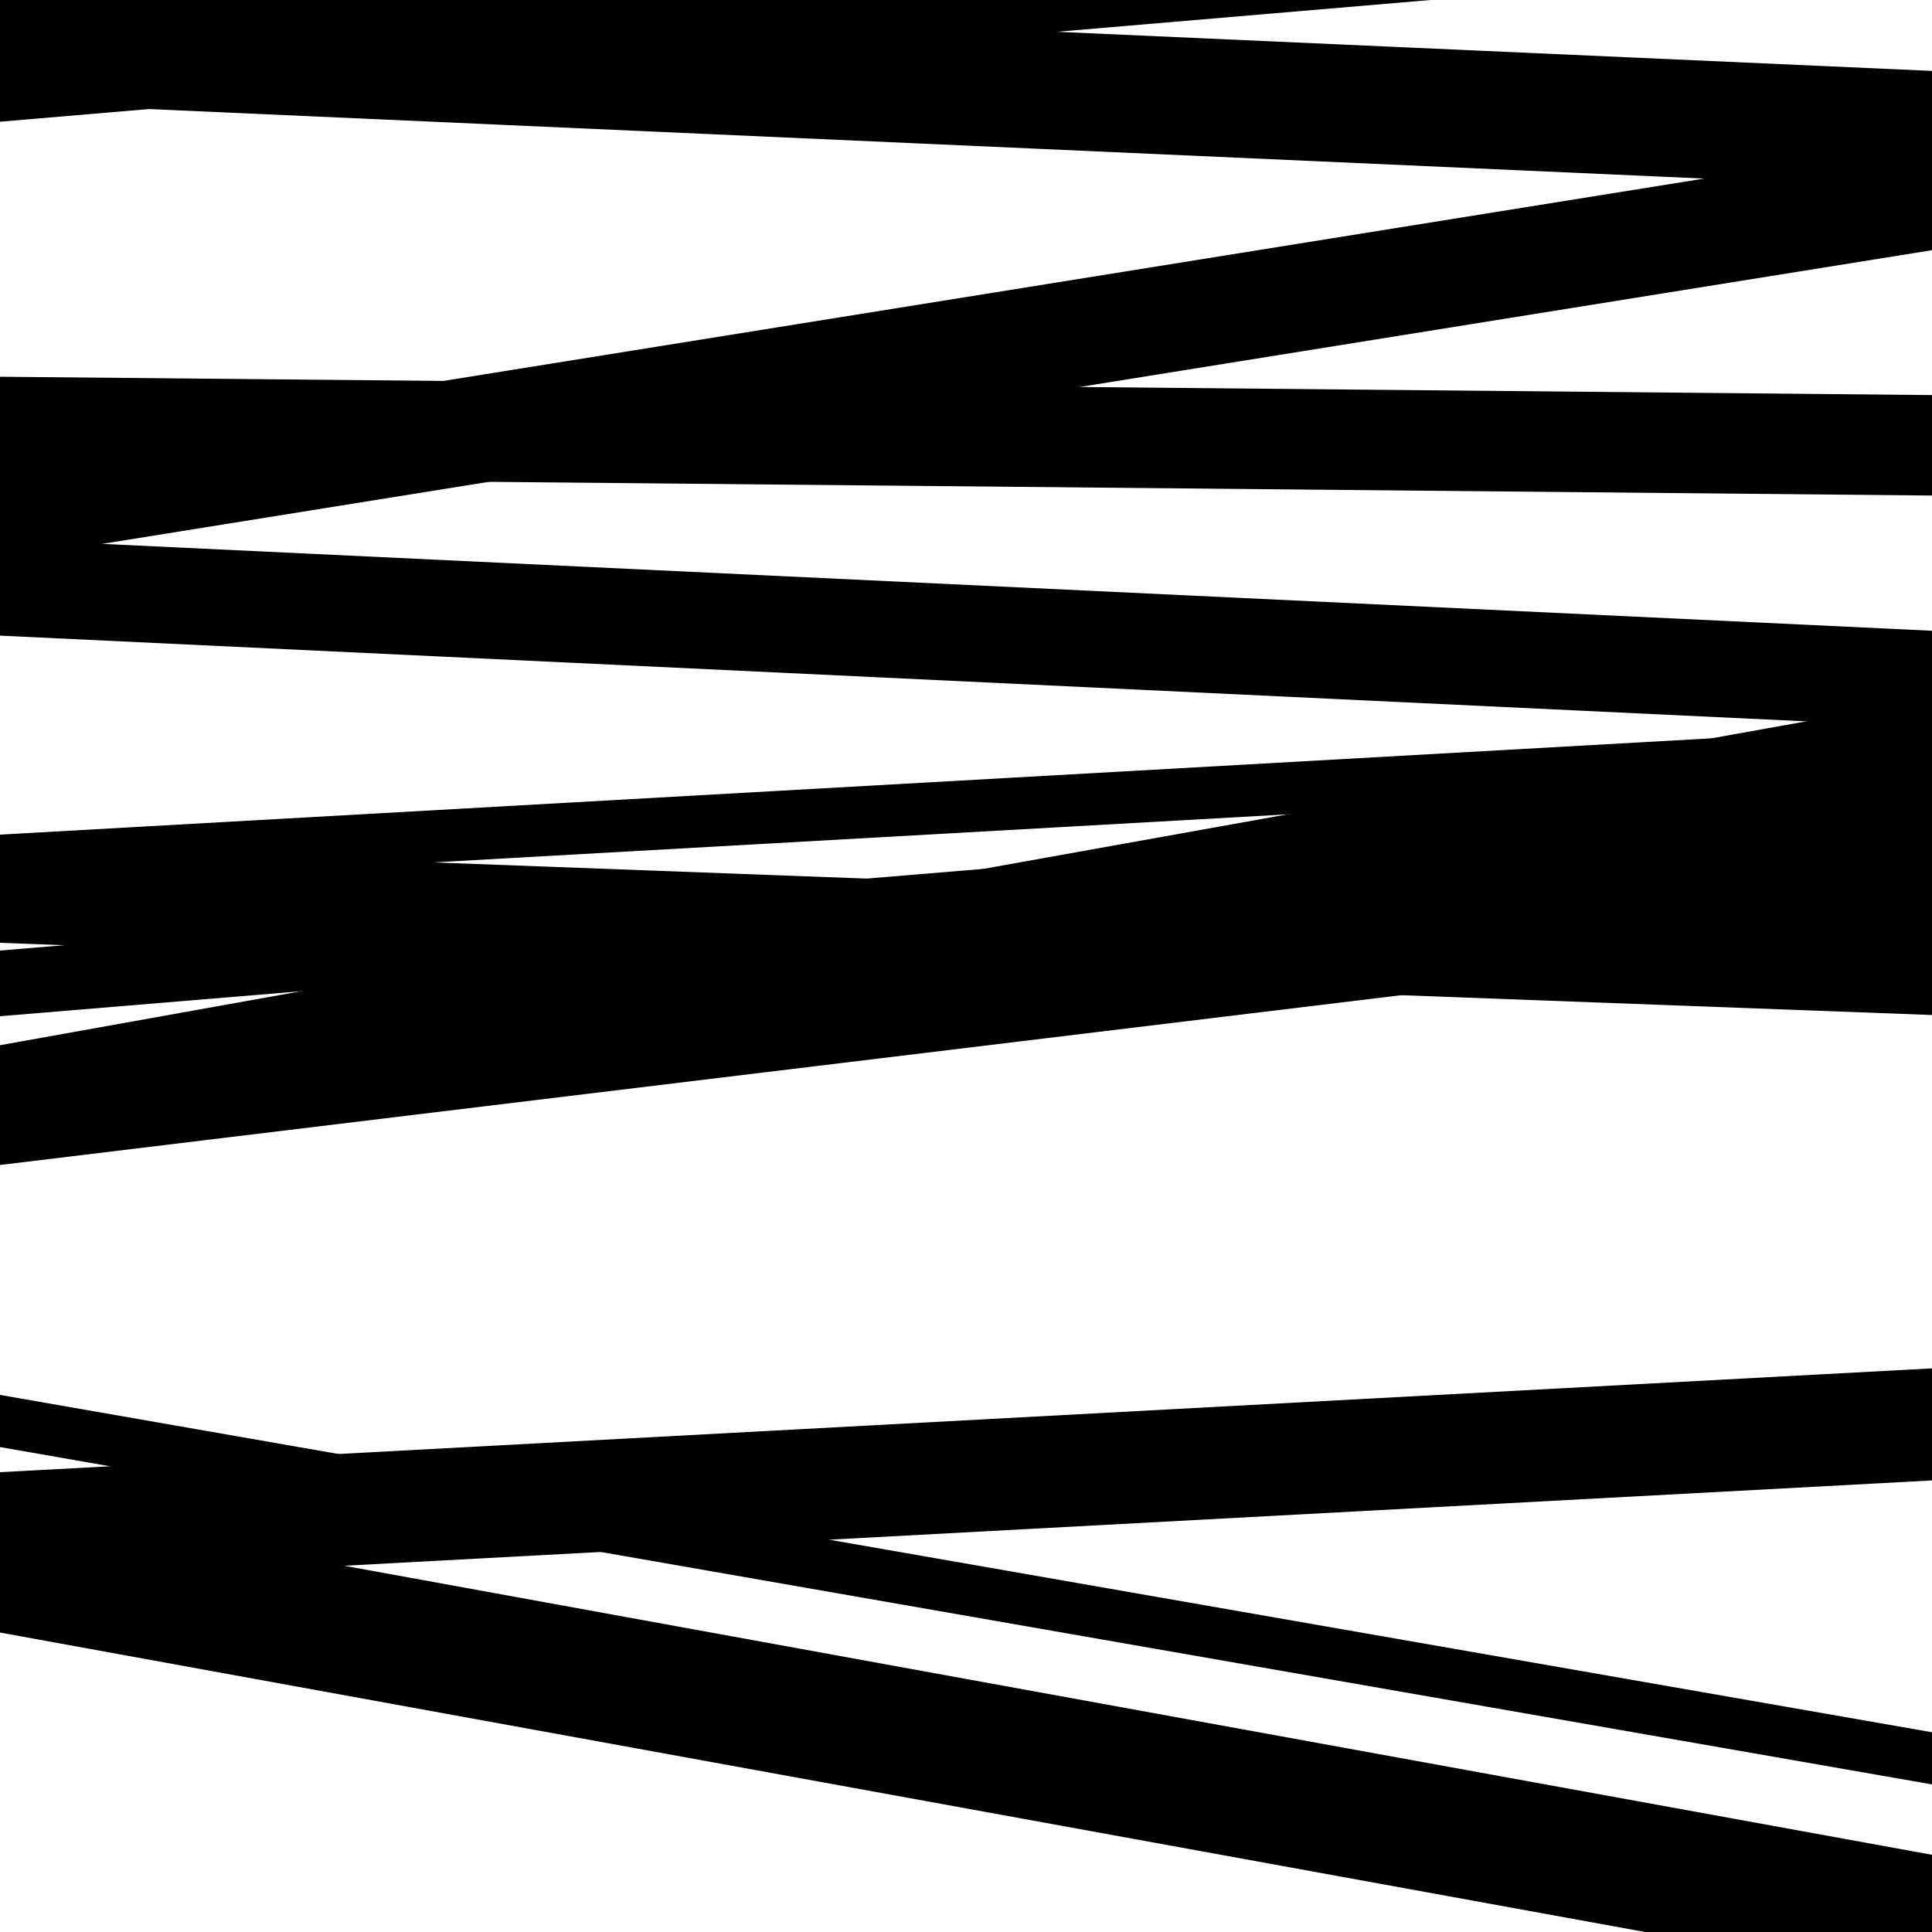 <svg viewBox="0 0 1000 1000" height="1000" width="1000" xmlns="http://www.w3.org/2000/svg">
<rect x="0" y="0" width="1000" height="1000" fill="#ffffff"></rect>
<path opacity="0.8" d="M 0 459 L 1000 402.734 L 1000 375.734 L 0 432 Z" fill="hsl(175, 15%, 50%)"></path>
<path opacity="0.8" d="M 0 603 L 1000 481.815 L 1000 432.815 L 0 554 Z" fill="hsl(180, 25%, 70%)"></path>
<path opacity="0.8" d="M 0 845 L 1000 1027.037 L 1000 960.037 L 0 778 Z" fill="hsl(185, 30%, 90%)"></path>
<path opacity="0.8" d="M 0 63 L 1000 -22.084 L 1000 -78.084 L 0 7 Z" fill="hsl(170, 10%, 30%)"></path>
<path opacity="0.8" d="M 0 247 L 1000 256.489 L 1000 204.489 L 0 195 Z" fill="hsl(175, 15%, 50%)"></path>
<path opacity="0.8" d="M 0 526 L 1000 442.974 L 1000 408.974 L 0 492 Z" fill="hsl(180, 25%, 70%)"></path>
<path opacity="0.8" d="M 0 794 L 1000 733.744 L 1000 720.744 L 0 781 Z" fill="hsl(185, 30%, 90%)"></path>
<path opacity="0.8" d="M 0 53 L 1000 97.703 L 1000 36.703 L 0 -8 Z" fill="hsl(170, 10%, 30%)"></path>
<path opacity="0.8" d="M 0 290 L 1000 129.495 L 1000 73.495 L 0 234 Z" fill="hsl(175, 15%, 50%)"></path>
<path opacity="0.8" d="M 0 488 L 1000 525.372 L 1000 475.372 L 0 438 Z" fill="hsl(180, 25%, 70%)"></path>
<path opacity="0.8" d="M 0 749 L 1000 923.611 L 1000 896.611 L 0 722 Z" fill="hsl(185, 30%, 90%)"></path>
<path opacity="0.8" d="M 0 18 L 1000 -46.15 L 1000 -59.15 L 0 5 Z" fill="hsl(170, 10%, 30%)"></path>
<path opacity="0.8" d="M 0 329 L 1000 376.475 L 1000 326.475 L 0 279 Z" fill="hsl(175, 15%, 50%)"></path>
<path opacity="0.8" d="M 0 602 L 1000 422.692 L 1000 361.692 L 0 541 Z" fill="hsl(180, 25%, 70%)"></path>
<path opacity="0.8" d="M 0 820 L 1000 766.268 L 1000 708.268 L 0 762 Z" fill="hsl(185, 30%, 90%)"></path>
</svg>